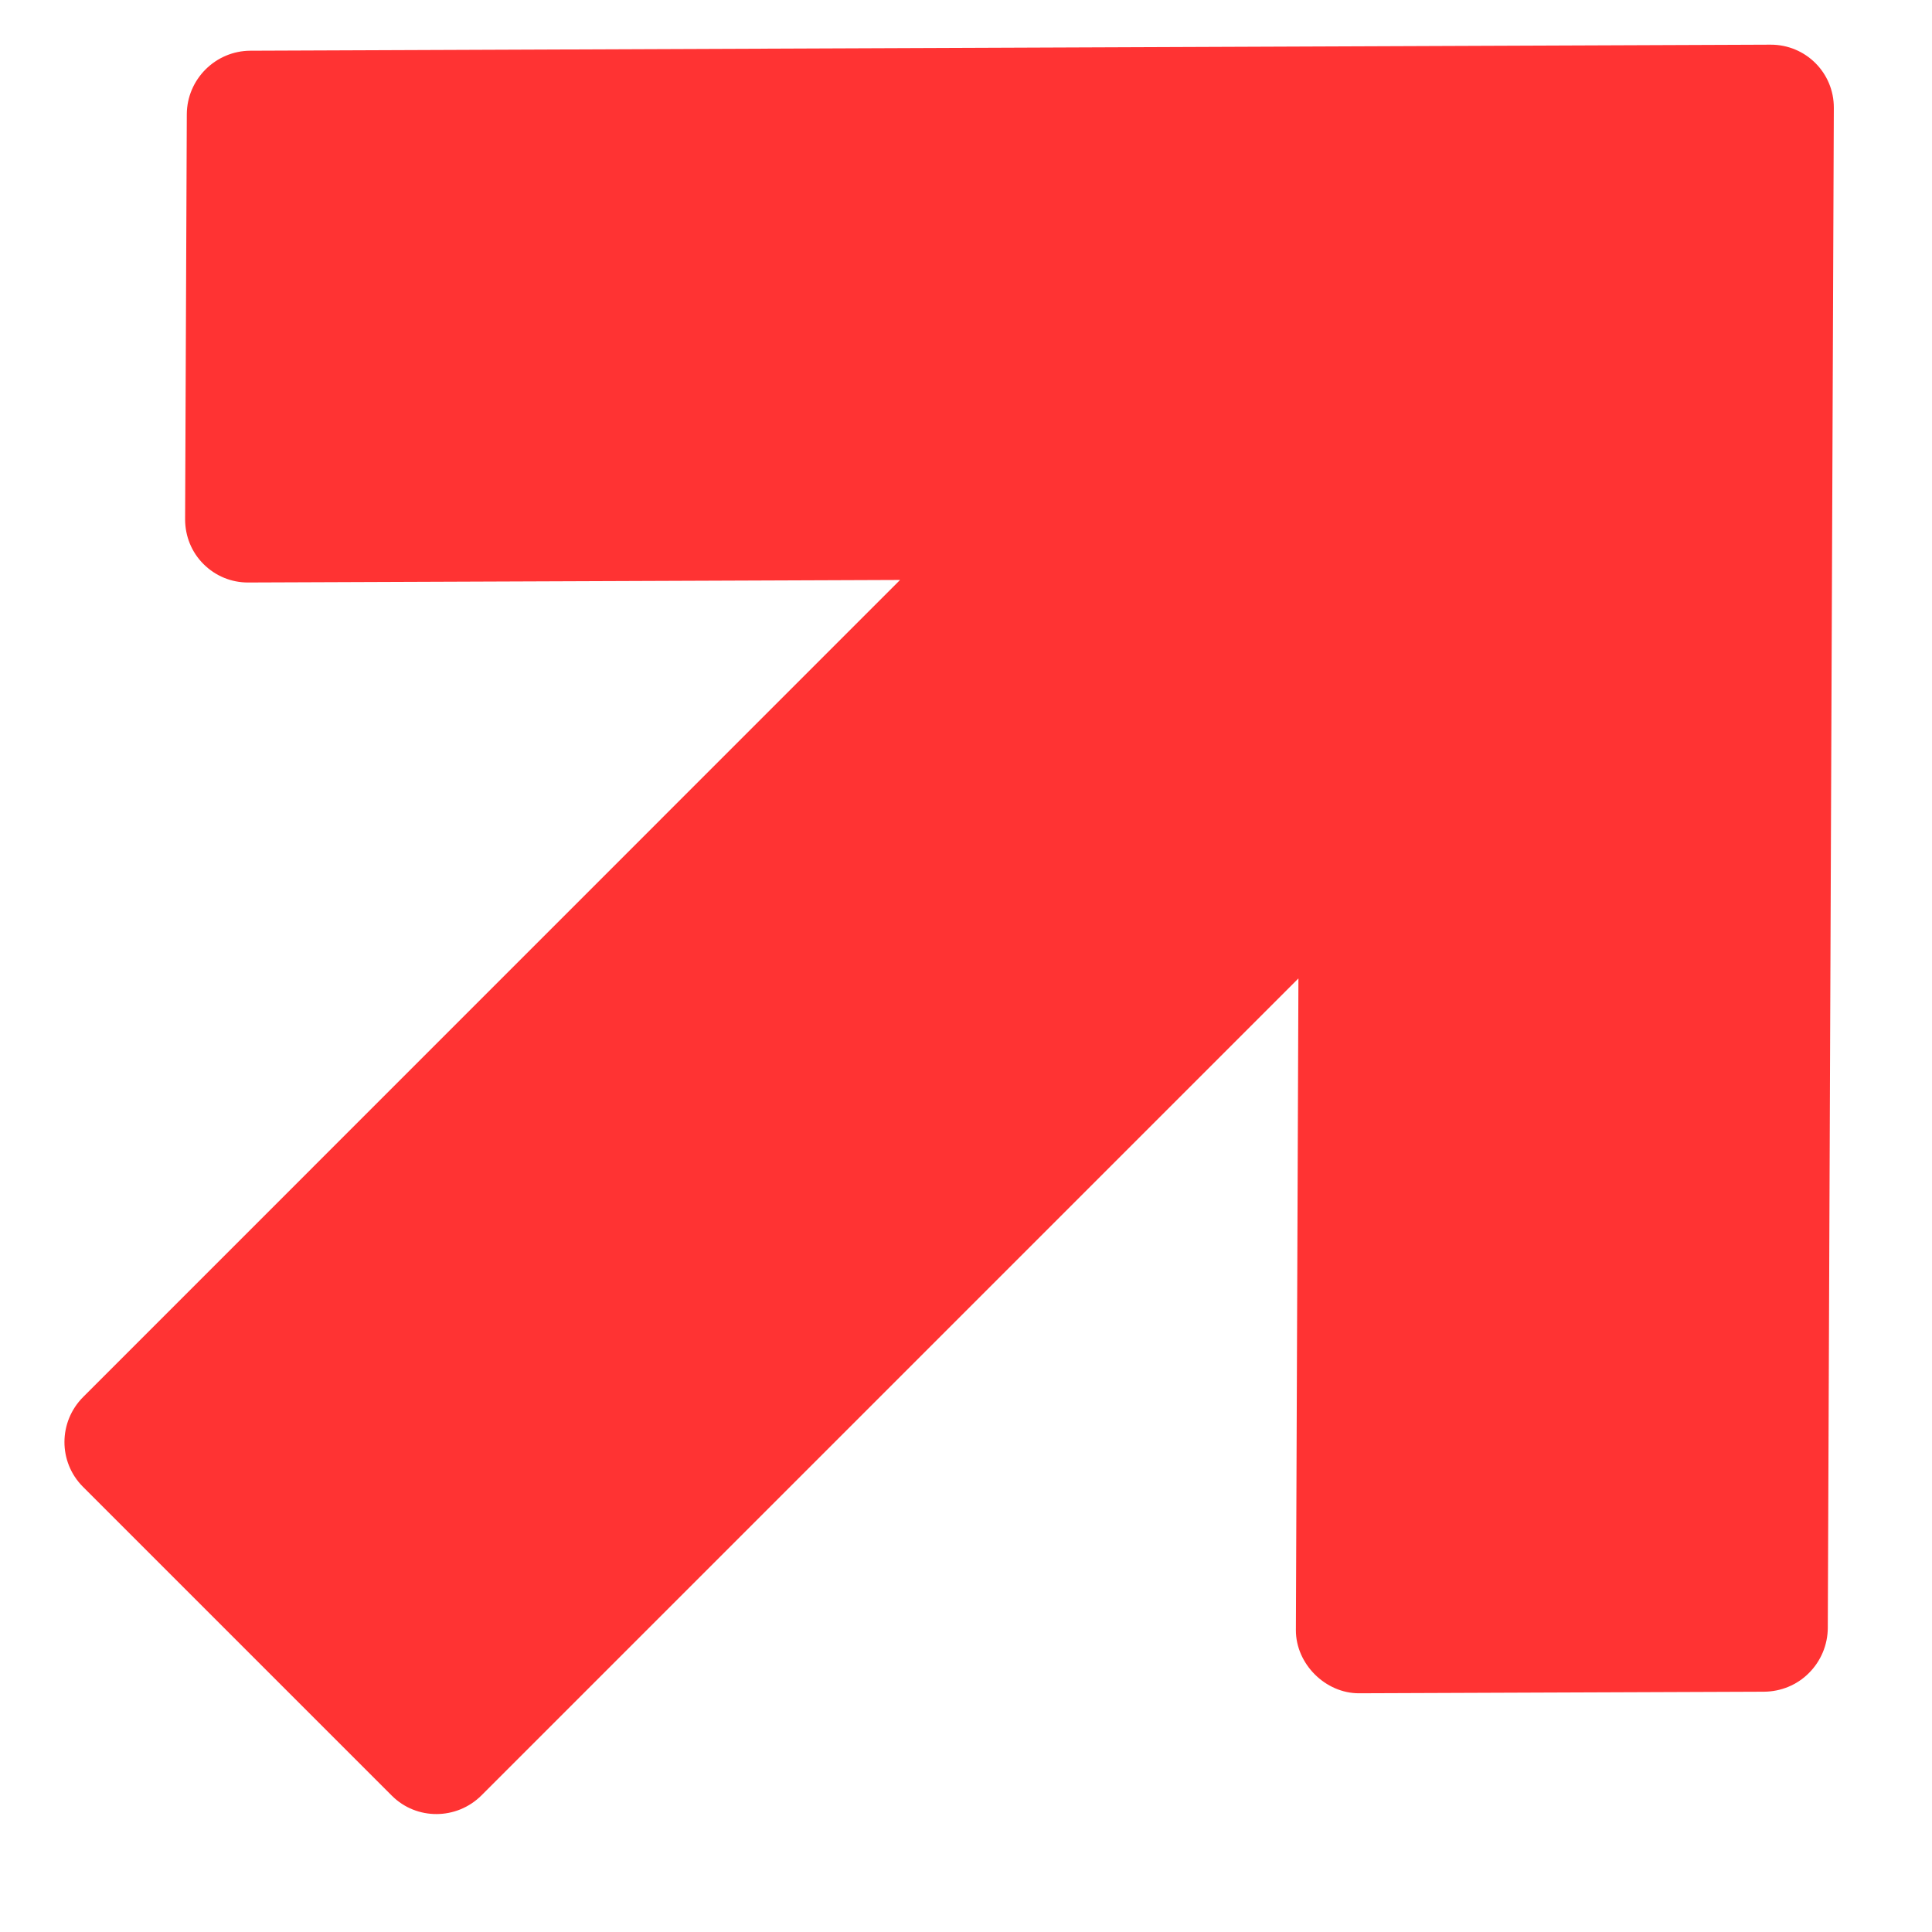 <?xml version="1.0" encoding="UTF-8"?> <svg xmlns="http://www.w3.org/2000/svg" width="16" height="16" viewBox="0 0 16 16" fill="none"> <path d="M15.137 13.483L15.187 0.893C15.188 0.603 14.954 0.369 14.663 0.37L2.074 0.42C1.784 0.421 1.548 0.657 1.547 0.947L1.533 4.301C1.533 4.441 1.587 4.574 1.686 4.672C1.784 4.77 1.917 4.825 2.056 4.824L7.454 4.803L0.689 11.569C0.483 11.775 0.482 12.107 0.686 12.312L3.245 14.871C3.449 15.075 3.782 15.074 3.988 14.868L10.753 8.103L10.732 13.5C10.731 13.779 10.976 14.024 11.255 14.023L14.609 14.01C14.749 14.009 14.883 13.954 14.981 13.855C15.08 13.756 15.136 13.622 15.137 13.483Z" fill="#FF3333"></path> </svg> 
